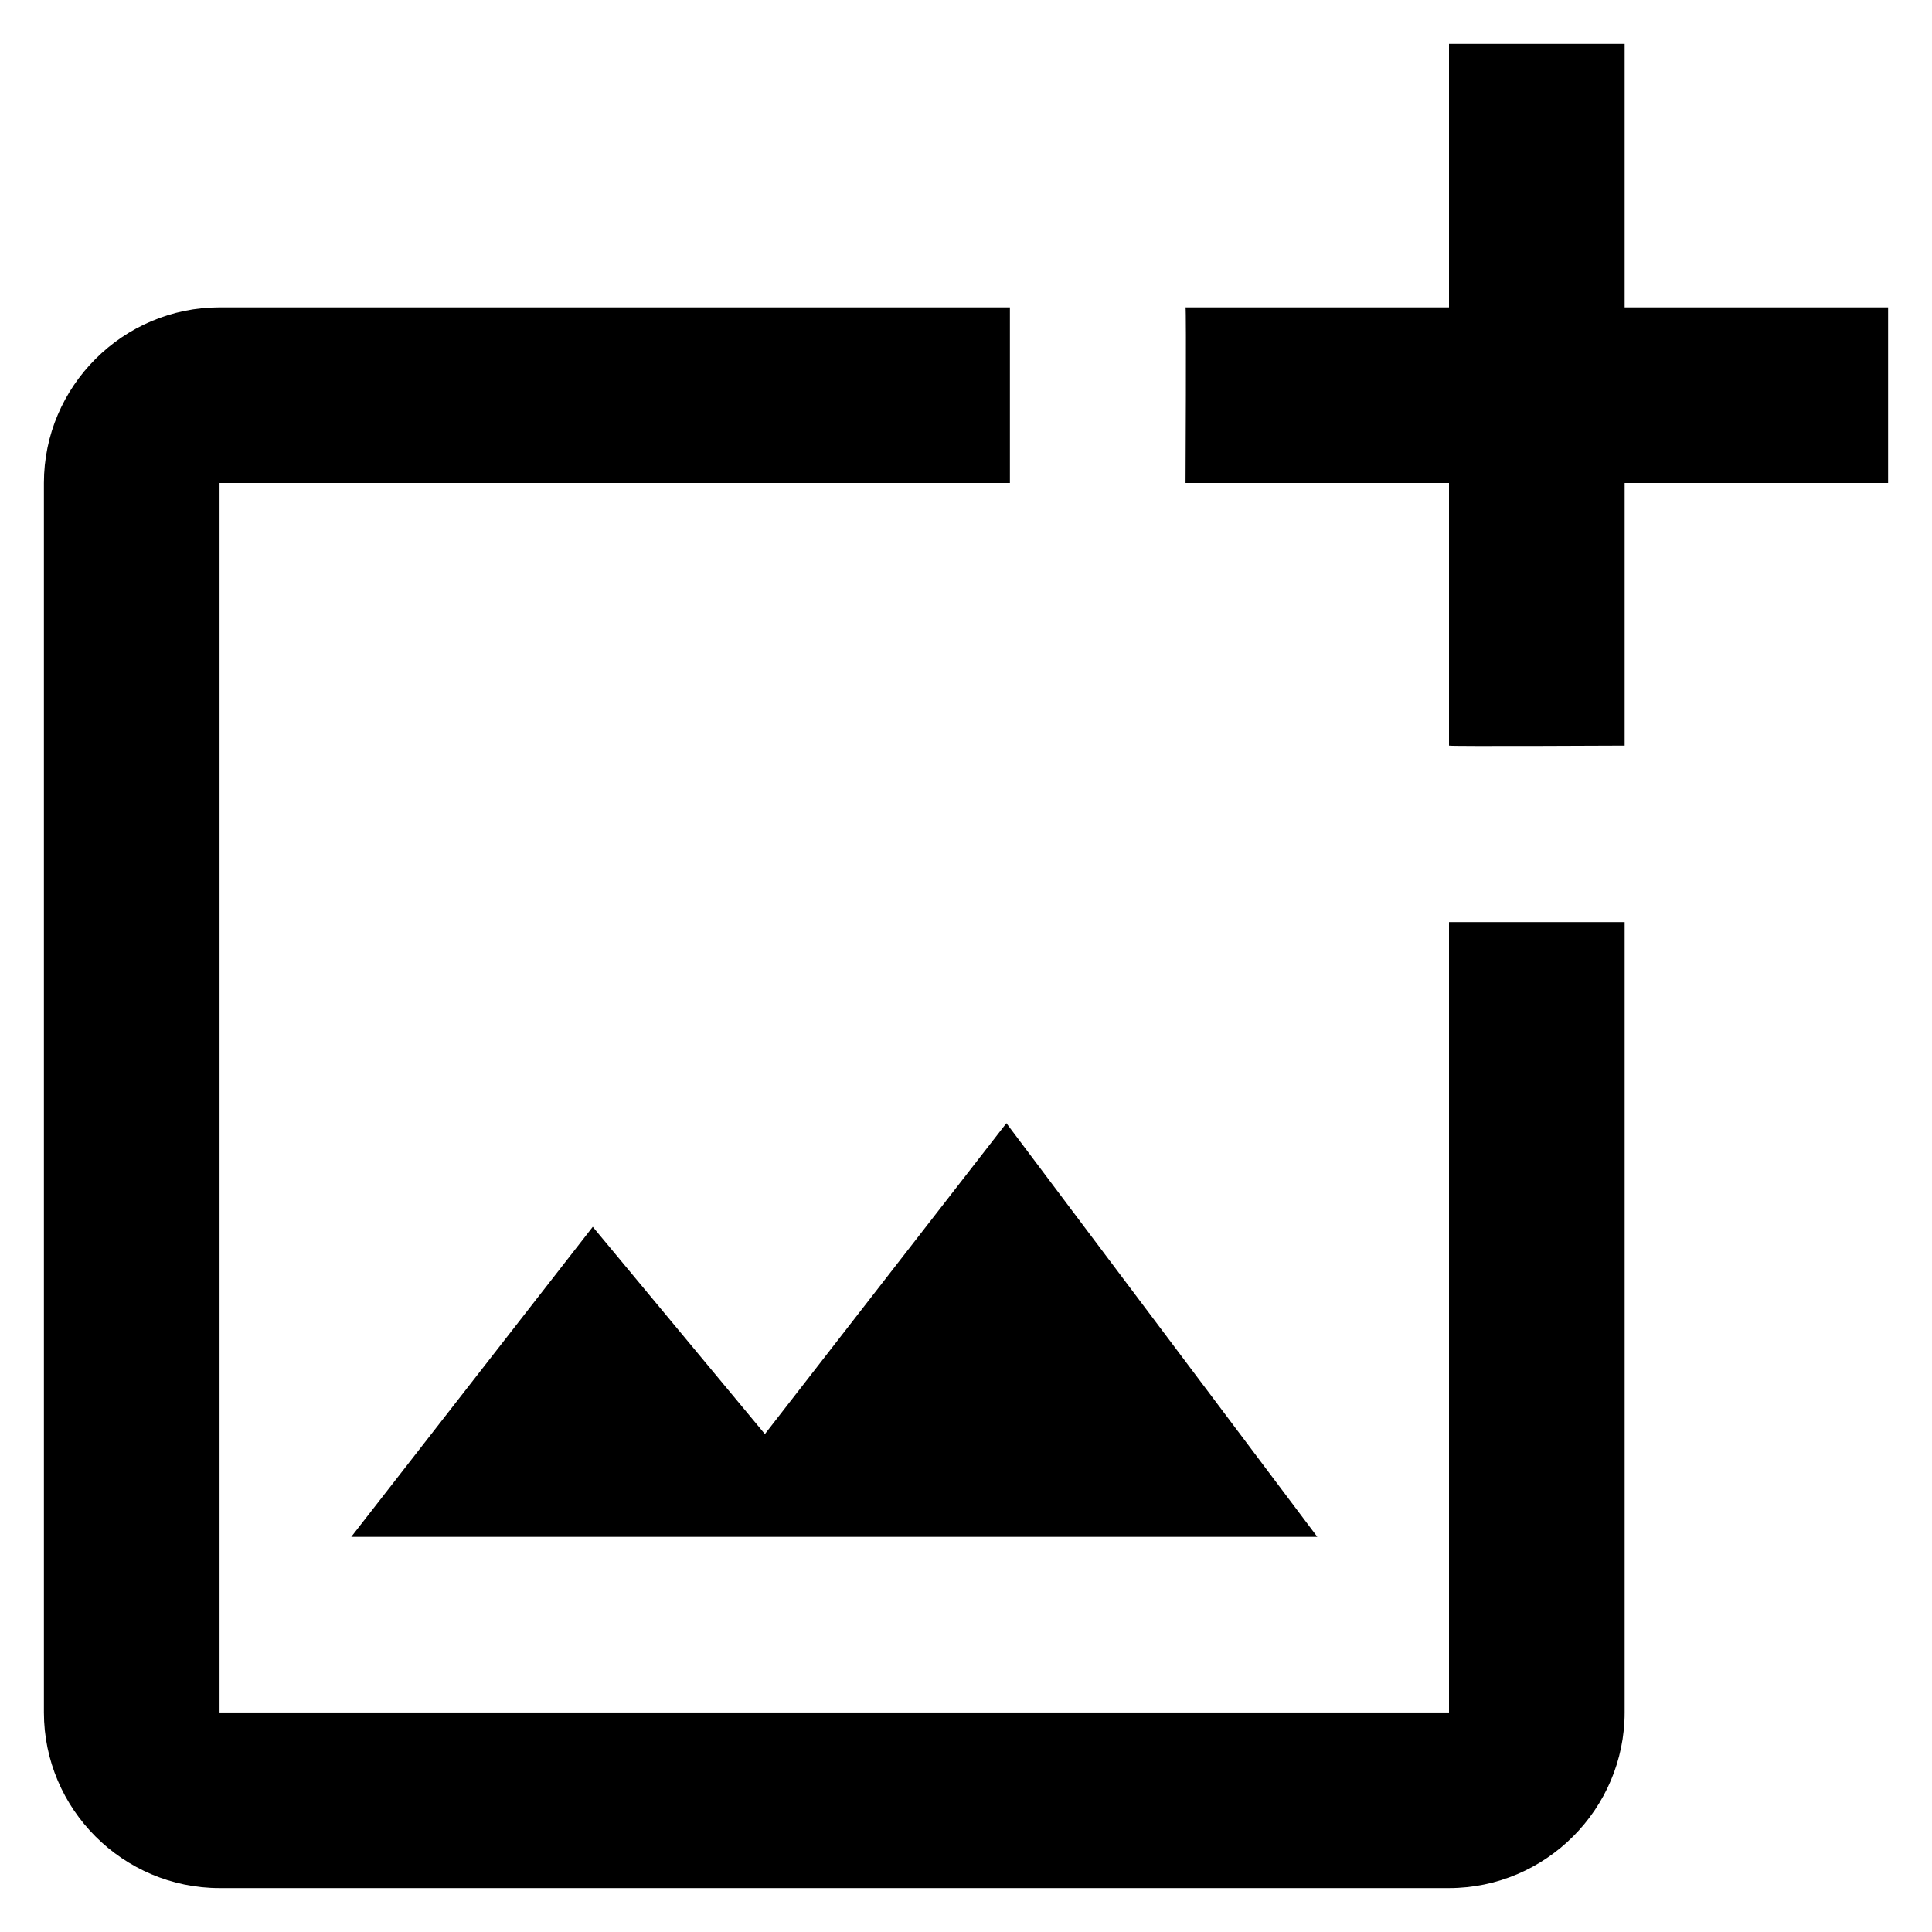 <svg width="22" height="22" viewBox="0 0 22 22" fill="none" xmlns="http://www.w3.org/2000/svg">
<path id="Vector" d="M16.5 19.5H2.5V5.5H11.5V3.5H2.5C1.4 3.5 0.5 4.4 0.5 5.5V19.5C0.5 20.6 1.4 21.5 2.5 21.5H16.5C17.6 21.5 18.5 20.6 18.5 19.5V10.5H16.5V19.5ZM8.71 16.33L6.75 13.97L4 17.5H15L11.46 12.79L8.71 16.33ZM18.5 3.5V0.5H16.5V3.5H13.5C13.51 3.51 13.5 5.5 13.5 5.5H16.5V8.49C16.51 8.5 18.5 8.49 18.5 8.49V5.5H21.5V3.5H18.5Z" fill="black"/>
</svg>
